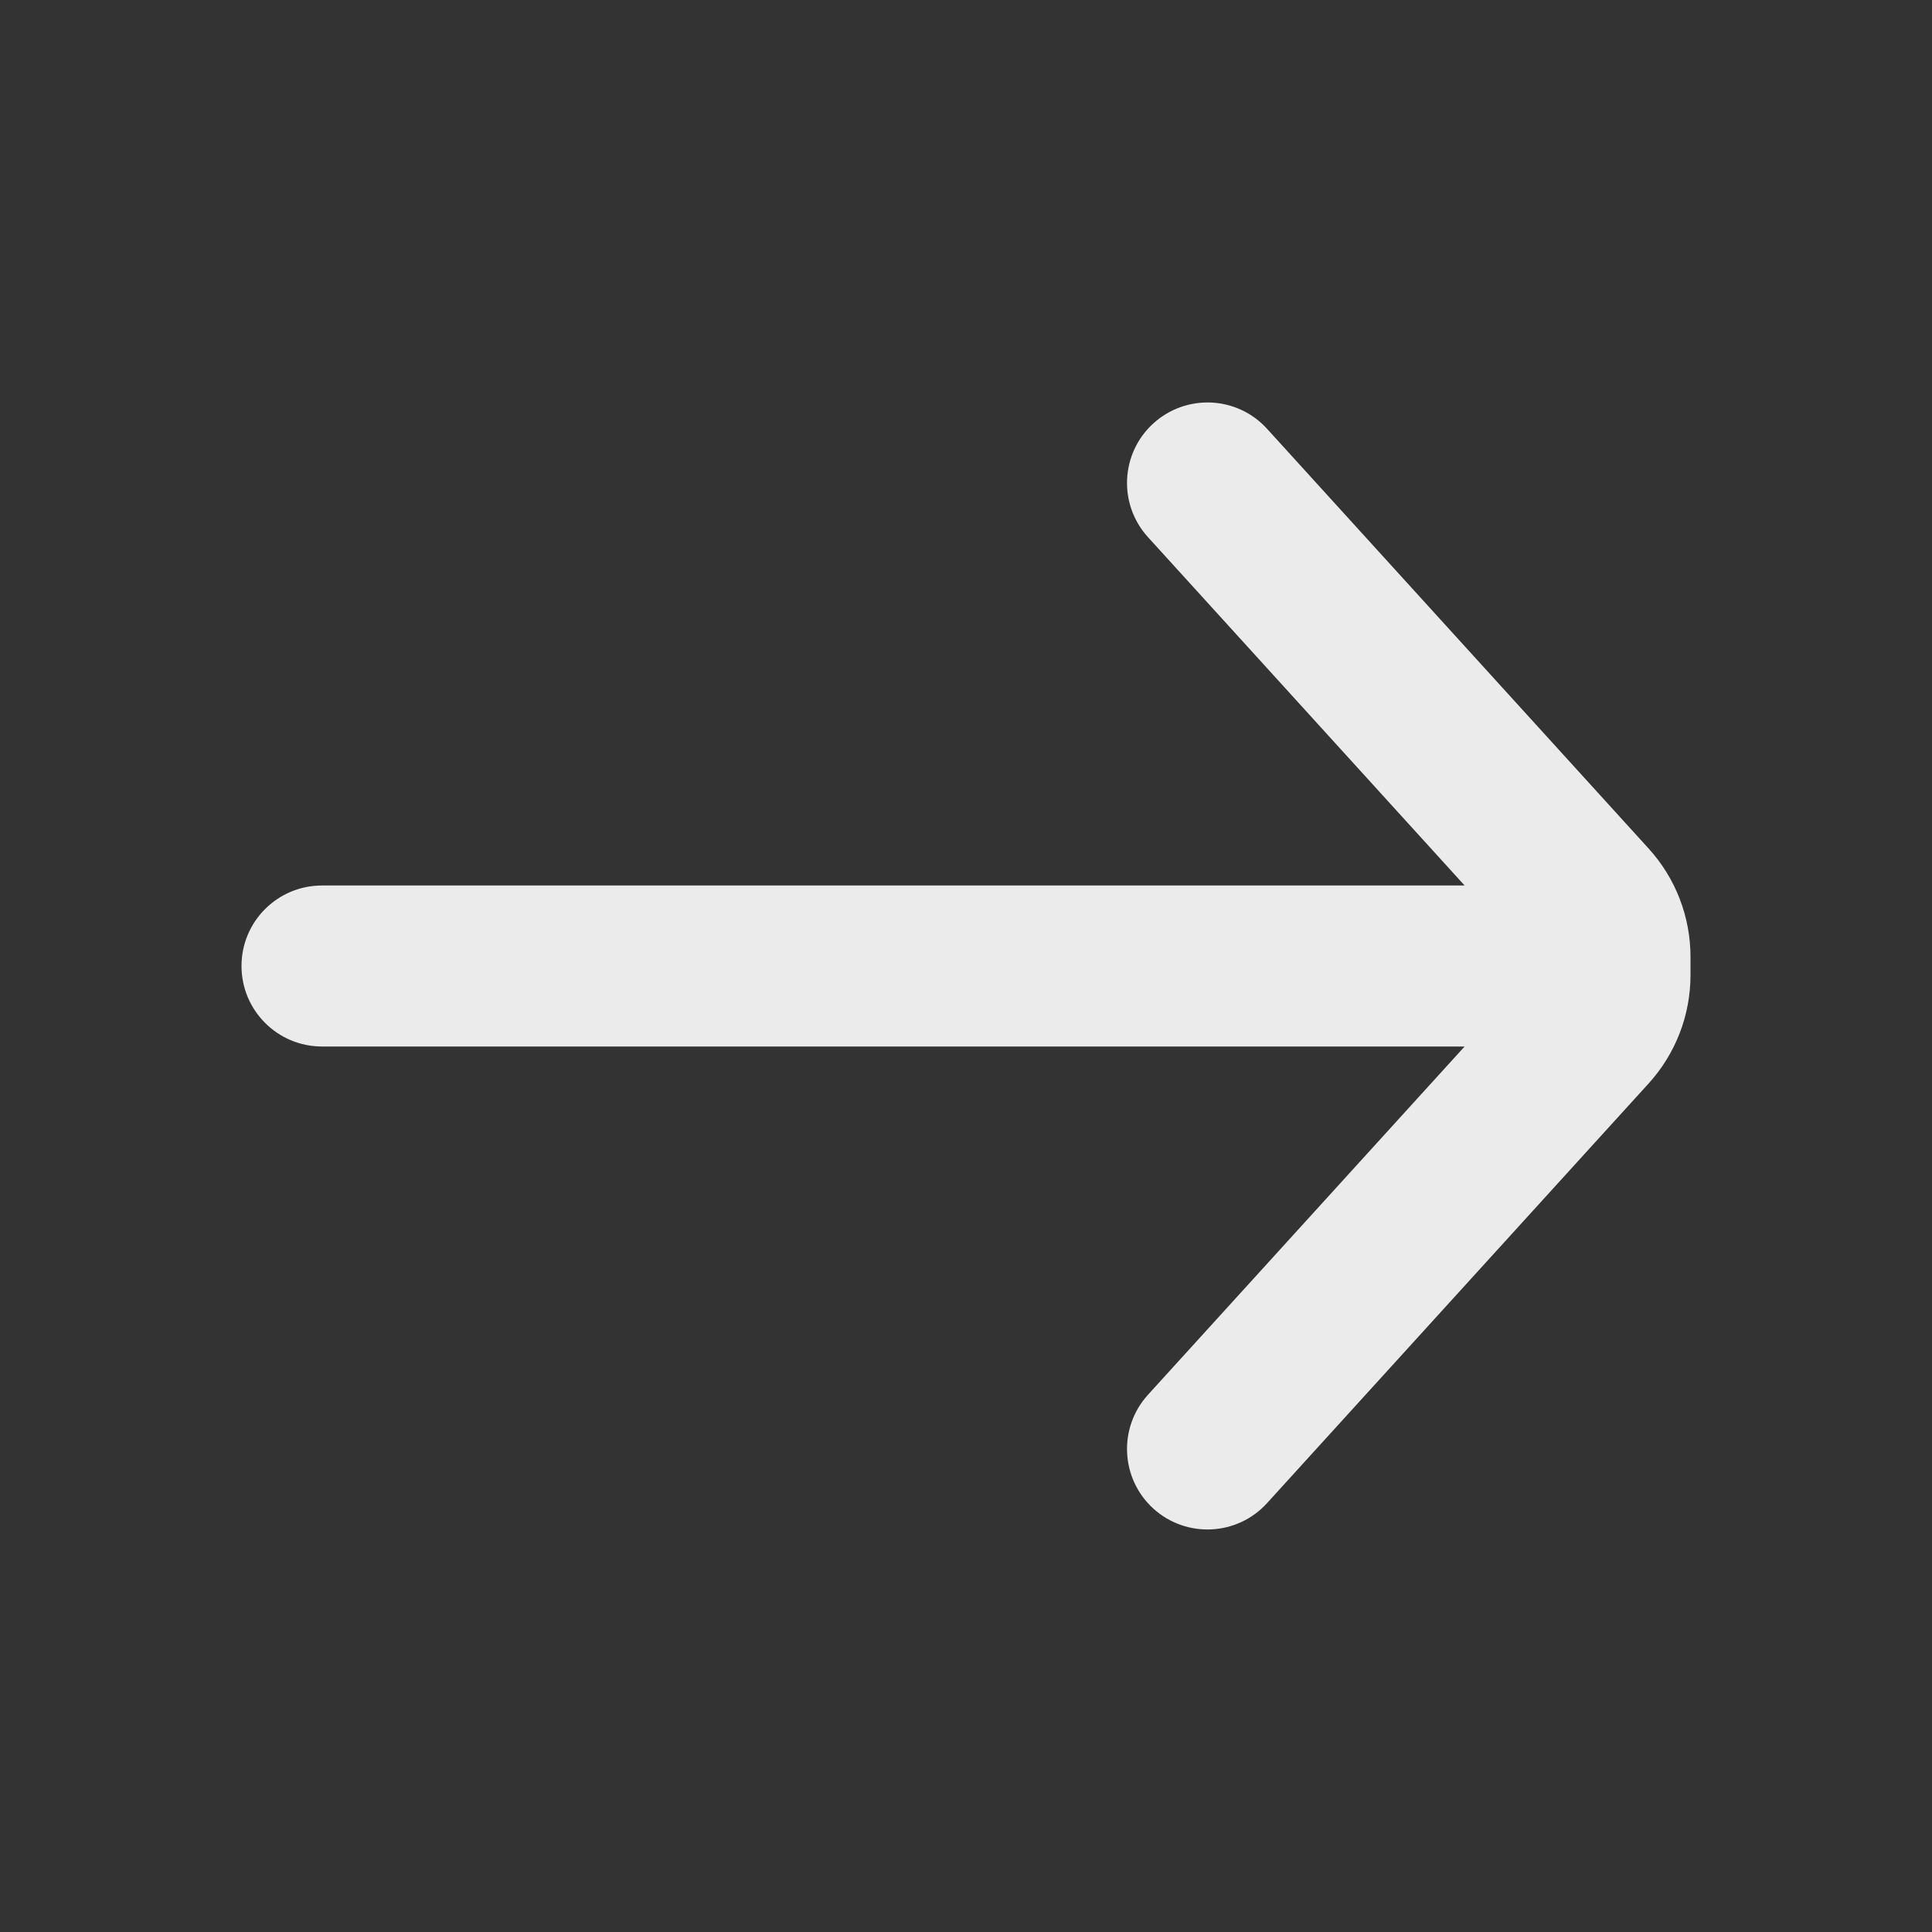 <svg width="24" height="24" viewBox="0 0 24 24" fill="none" xmlns="http://www.w3.org/2000/svg">
<rect x="0" y="0" width="24" height="24" fill="#333333" stroke="none"/>
<path fill-rule="evenodd" clip-rule="evenodd" d="M15.74 5.327C15.369 4.918 14.736 4.888 14.327 5.26C13.919 5.631 13.889 6.264 14.26 6.672L18.194 11L4 11C3.448 11 3 11.447 3 12C3 12.552 3.448 13 4 13L18.194 13L14.26 17.327C13.889 17.736 13.919 18.368 14.327 18.74C14.736 19.111 15.369 19.081 15.74 18.672L20.48 13.459C20.815 13.09 21 12.611 21 12.113V12V11.886C21 11.389 20.815 10.909 20.48 10.541L15.74 5.327Z" fill="#EBEBEB"/>
</svg>
